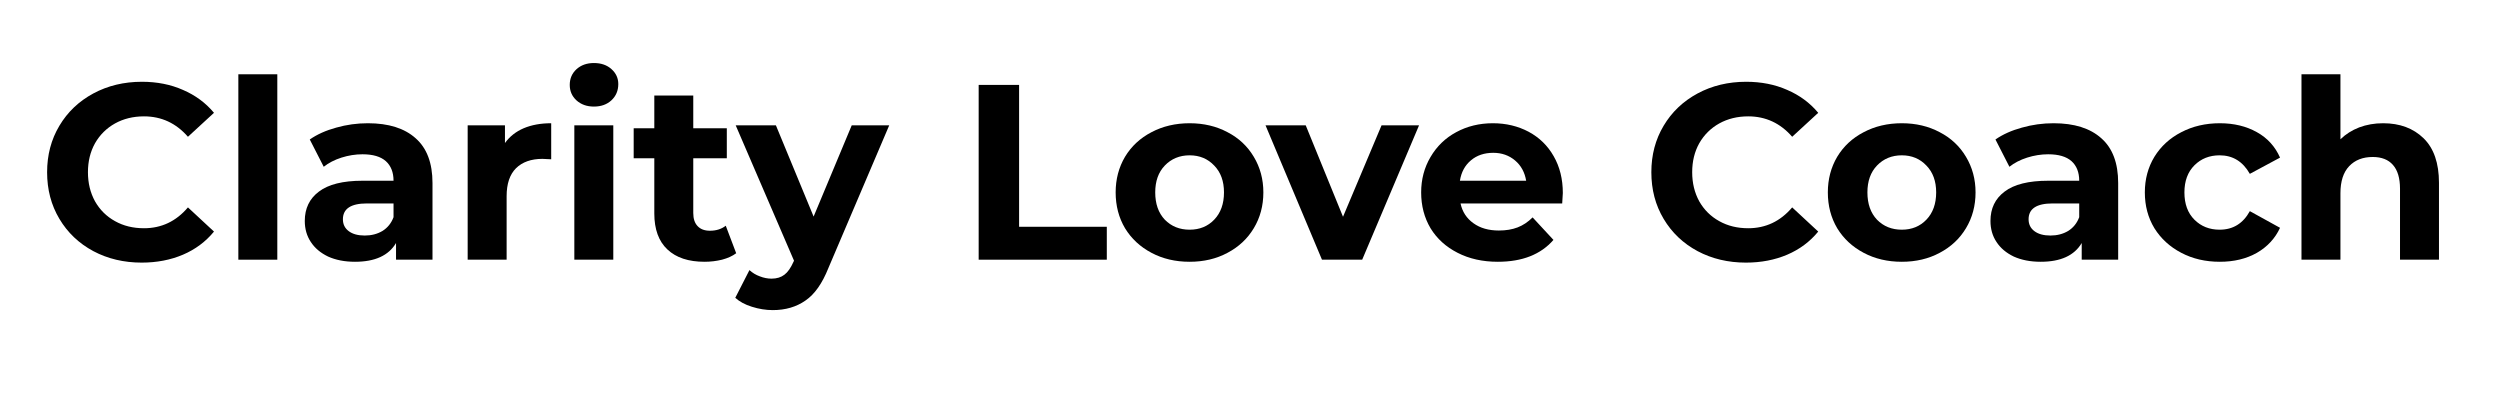 <svg xmlns="http://www.w3.org/2000/svg" xmlns:xlink="http://www.w3.org/1999/xlink" width="250" zoomAndPan="magnify" viewBox="0 0 187.5 30" height="40" preserveAspectRatio="xMidYMid meet" version="1.2"><defs/><g id="d16b09a755"><g style="fill:#000000;fill-opacity:1;"><g transform="translate(2.799, 19.477)"><path style="stroke:none" d="M 7.828 0.219 C 6.492 0.219 5.285 -0.066 4.203 -0.641 C 3.117 -1.223 2.27 -2.031 1.656 -3.062 C 1.039 -4.094 0.734 -5.258 0.734 -6.562 C 0.734 -7.852 1.039 -9.016 1.656 -10.047 C 2.27 -11.078 3.117 -11.883 4.203 -12.469 C 5.285 -13.051 6.5 -13.344 7.844 -13.344 C 8.977 -13.344 10.004 -13.141 10.922 -12.734 C 11.848 -12.336 12.625 -11.766 13.25 -11.016 L 11.297 -9.219 C 10.41 -10.238 9.312 -10.75 8 -10.75 C 7.188 -10.75 6.461 -10.57 5.828 -10.219 C 5.191 -9.863 4.691 -9.367 4.328 -8.734 C 3.973 -8.098 3.797 -7.375 3.797 -6.562 C 3.797 -5.75 3.973 -5.02 4.328 -4.375 C 4.691 -3.738 5.191 -3.242 5.828 -2.891 C 6.461 -2.535 7.188 -2.359 8 -2.359 C 9.312 -2.359 10.41 -2.879 11.297 -3.922 L 13.25 -2.109 C 12.625 -1.348 11.848 -0.77 10.922 -0.375 C 9.992 0.02 8.961 0.219 7.828 0.219 Z M 7.828 0.219 "/></g></g><g style="fill:#000000;fill-opacity:1;"><g transform="translate(16.532, 19.477)"><path style="stroke:none" d="M 1.344 -13.906 L 4.266 -13.906 L 4.266 0 L 1.344 0 Z M 1.344 -13.906 "/></g></g><g style="fill:#000000;fill-opacity:1;"><g transform="translate(22.171, 19.477)"><path style="stroke:none" d="M 5.422 -10.234 C 6.973 -10.234 8.164 -9.859 9 -9.109 C 9.844 -8.367 10.266 -7.25 10.266 -5.75 L 10.266 0 L 7.531 0 L 7.531 -1.25 C 6.977 -0.312 5.953 0.156 4.453 0.156 C 3.68 0.156 3.008 0.023 2.438 -0.234 C 1.875 -0.504 1.441 -0.867 1.141 -1.328 C 0.836 -1.785 0.688 -2.312 0.688 -2.906 C 0.688 -3.844 1.039 -4.578 1.75 -5.109 C 2.457 -5.648 3.547 -5.922 5.016 -5.922 L 7.344 -5.922 C 7.344 -6.555 7.148 -7.047 6.766 -7.391 C 6.379 -7.734 5.797 -7.906 5.016 -7.906 C 4.484 -7.906 3.957 -7.82 3.438 -7.656 C 2.914 -7.488 2.473 -7.258 2.109 -6.969 L 1.062 -9.016 C 1.613 -9.398 2.273 -9.695 3.047 -9.906 C 3.816 -10.125 4.609 -10.234 5.422 -10.234 Z M 5.188 -1.812 C 5.688 -1.812 6.129 -1.926 6.516 -2.156 C 6.898 -2.395 7.176 -2.738 7.344 -3.188 L 7.344 -4.219 L 5.344 -4.219 C 4.145 -4.219 3.547 -3.82 3.547 -3.031 C 3.547 -2.656 3.691 -2.359 3.984 -2.141 C 4.273 -1.922 4.676 -1.812 5.188 -1.812 Z M 5.188 -1.812 "/></g></g><g style="fill:#000000;fill-opacity:1;"><g transform="translate(33.731, 19.477)"><path style="stroke:none" d="M 4.141 -8.75 C 4.492 -9.238 4.961 -9.609 5.547 -9.859 C 6.141 -10.109 6.828 -10.234 7.609 -10.234 L 7.609 -7.531 C 7.285 -7.551 7.066 -7.562 6.953 -7.562 C 6.109 -7.562 5.445 -7.328 4.969 -6.859 C 4.5 -6.391 4.266 -5.691 4.266 -4.766 L 4.266 0 L 1.344 0 L 1.344 -10.078 L 4.141 -10.078 Z M 4.141 -8.75 "/></g></g><g style="fill:#000000;fill-opacity:1;"><g transform="translate(41.731, 19.477)"><path style="stroke:none" d="M 1.344 -10.078 L 4.266 -10.078 L 4.266 0 L 1.344 0 Z M 2.812 -11.484 C 2.281 -11.484 1.844 -11.641 1.5 -11.953 C 1.164 -12.266 1 -12.648 1 -13.109 C 1 -13.578 1.164 -13.969 1.5 -14.281 C 1.844 -14.594 2.281 -14.75 2.812 -14.75 C 3.352 -14.75 3.789 -14.598 4.125 -14.297 C 4.469 -13.992 4.641 -13.617 4.641 -13.172 C 4.641 -12.68 4.469 -12.273 4.125 -11.953 C 3.789 -11.641 3.352 -11.484 2.812 -11.484 Z M 2.812 -11.484 "/></g></g><g style="fill:#000000;fill-opacity:1;"><g transform="translate(47.37, 19.477)"><path style="stroke:none" d="M 7.844 -0.484 C 7.562 -0.273 7.207 -0.113 6.781 0 C 6.363 0.102 5.926 0.156 5.469 0.156 C 4.27 0.156 3.344 -0.148 2.688 -0.766 C 2.031 -1.379 1.703 -2.281 1.703 -3.469 L 1.703 -7.609 L 0.156 -7.609 L 0.156 -9.859 L 1.703 -9.859 L 1.703 -12.312 L 4.625 -12.312 L 4.625 -9.859 L 7.141 -9.859 L 7.141 -7.609 L 4.625 -7.609 L 4.625 -3.5 C 4.625 -3.07 4.734 -2.742 4.953 -2.516 C 5.172 -2.285 5.477 -2.172 5.875 -2.172 C 6.344 -2.172 6.738 -2.297 7.062 -2.547 Z M 7.844 -0.484 "/></g></g><g style="fill:#000000;fill-opacity:1;"><g transform="translate(55.333, 19.477)"><path style="stroke:none" d="M 11.359 -10.078 L 6.797 0.625 C 6.336 1.781 5.766 2.594 5.078 3.062 C 4.398 3.539 3.582 3.781 2.625 3.781 C 2.102 3.781 1.582 3.695 1.062 3.531 C 0.551 3.375 0.133 3.148 -0.188 2.859 L 0.875 0.781 C 1.102 0.988 1.363 1.145 1.656 1.25 C 1.945 1.363 2.238 1.422 2.531 1.422 C 2.926 1.422 3.25 1.32 3.5 1.125 C 3.75 0.938 3.973 0.617 4.172 0.172 L 4.219 0.078 L -0.156 -10.078 L 2.859 -10.078 L 5.688 -3.234 L 8.547 -10.078 Z M 11.359 -10.078 "/></g></g><g style="fill:#000000;fill-opacity:1;"><g transform="translate(66.536, 19.477)"><path style="stroke:none" d=""/></g></g><g style="fill:#000000;fill-opacity:1;"><g transform="translate(71.838, 19.477)"><path style="stroke:none" d="M 1.562 -13.109 L 4.594 -13.109 L 4.594 -2.469 L 11.172 -2.469 L 11.172 0 L 1.562 0 Z M 1.562 -13.109 "/></g></g><g style="fill:#000000;fill-opacity:1;"><g transform="translate(83.08, 19.477)"><path style="stroke:none" d="M 6.141 0.156 C 5.078 0.156 4.125 -0.066 3.281 -0.516 C 2.438 -0.961 1.773 -1.578 1.297 -2.359 C 0.828 -3.148 0.594 -4.047 0.594 -5.047 C 0.594 -6.035 0.828 -6.926 1.297 -7.719 C 1.773 -8.508 2.438 -9.125 3.281 -9.562 C 4.125 -10.008 5.078 -10.234 6.141 -10.234 C 7.203 -10.234 8.148 -10.008 8.984 -9.562 C 9.828 -9.125 10.484 -8.508 10.953 -7.719 C 11.43 -6.926 11.672 -6.035 11.672 -5.047 C 11.672 -4.047 11.43 -3.148 10.953 -2.359 C 10.484 -1.578 9.828 -0.961 8.984 -0.516 C 8.148 -0.066 7.203 0.156 6.141 0.156 Z M 6.141 -2.25 C 6.891 -2.25 7.504 -2.5 7.984 -3 C 8.473 -3.508 8.719 -4.191 8.719 -5.047 C 8.719 -5.891 8.473 -6.562 7.984 -7.062 C 7.504 -7.57 6.891 -7.828 6.141 -7.828 C 5.391 -7.828 4.77 -7.57 4.281 -7.062 C 3.801 -6.562 3.562 -5.891 3.562 -5.047 C 3.562 -4.191 3.801 -3.508 4.281 -3 C 4.77 -2.5 5.391 -2.25 6.141 -2.25 Z M 6.141 -2.25 "/></g></g><g style="fill:#000000;fill-opacity:1;"><g transform="translate(95.07, 19.477)"><path style="stroke:none" d="M 11.359 -10.078 L 7.094 0 L 4.078 0 L -0.156 -10.078 L 2.859 -10.078 L 5.656 -3.219 L 8.547 -10.078 Z M 11.359 -10.078 "/></g></g><g style="fill:#000000;fill-opacity:1;"><g transform="translate(105.993, 19.477)"><path style="stroke:none" d="M 11.219 -5 C 11.219 -4.969 11.203 -4.707 11.172 -4.219 L 3.547 -4.219 C 3.68 -3.594 4.004 -3.098 4.516 -2.734 C 5.023 -2.367 5.66 -2.188 6.422 -2.188 C 6.953 -2.188 7.422 -2.266 7.828 -2.422 C 8.234 -2.578 8.609 -2.828 8.953 -3.172 L 10.516 -1.484 C 9.566 -0.391 8.176 0.156 6.344 0.156 C 5.207 0.156 4.203 -0.066 3.328 -0.516 C 2.453 -0.961 1.773 -1.578 1.297 -2.359 C 0.828 -3.148 0.594 -4.047 0.594 -5.047 C 0.594 -6.023 0.828 -6.91 1.297 -7.703 C 1.766 -8.504 2.406 -9.125 3.219 -9.562 C 4.039 -10.008 4.957 -10.234 5.969 -10.234 C 6.957 -10.234 7.852 -10.02 8.656 -9.594 C 9.457 -9.164 10.082 -8.555 10.531 -7.766 C 10.988 -6.973 11.219 -6.051 11.219 -5 Z M 6 -8.016 C 5.332 -8.016 4.773 -7.828 4.328 -7.453 C 3.879 -7.078 3.602 -6.566 3.5 -5.922 L 8.469 -5.922 C 8.363 -6.555 8.086 -7.062 7.641 -7.438 C 7.191 -7.82 6.645 -8.016 6 -8.016 Z M 6 -8.016 "/></g></g><g style="fill:#000000;fill-opacity:1;"><g transform="translate(117.815, 19.477)"><path style="stroke:none" d=""/></g></g><g style="fill:#000000;fill-opacity:1;"><g transform="translate(123.117, 19.477)"><path style="stroke:none" d="M 7.828 0.219 C 6.492 0.219 5.285 -0.066 4.203 -0.641 C 3.117 -1.223 2.27 -2.031 1.656 -3.062 C 1.039 -4.094 0.734 -5.258 0.734 -6.562 C 0.734 -7.852 1.039 -9.016 1.656 -10.047 C 2.27 -11.078 3.117 -11.883 4.203 -12.469 C 5.285 -13.051 6.5 -13.344 7.844 -13.344 C 8.977 -13.344 10.004 -13.141 10.922 -12.734 C 11.848 -12.336 12.625 -11.766 13.25 -11.016 L 11.297 -9.219 C 10.41 -10.238 9.312 -10.75 8 -10.75 C 7.188 -10.75 6.461 -10.57 5.828 -10.219 C 5.191 -9.863 4.691 -9.367 4.328 -8.734 C 3.973 -8.098 3.797 -7.375 3.797 -6.562 C 3.797 -5.75 3.973 -5.02 4.328 -4.375 C 4.691 -3.738 5.191 -3.242 5.828 -2.891 C 6.461 -2.535 7.188 -2.359 8 -2.359 C 9.312 -2.359 10.41 -2.879 11.297 -3.922 L 13.25 -2.109 C 12.625 -1.348 11.848 -0.77 10.922 -0.375 C 9.992 0.02 8.961 0.219 7.828 0.219 Z M 7.828 0.219 "/></g></g><g style="fill:#000000;fill-opacity:1;"><g transform="translate(136.494, 19.477)"><path style="stroke:none" d="M 6.141 0.156 C 5.078 0.156 4.125 -0.066 3.281 -0.516 C 2.438 -0.961 1.773 -1.578 1.297 -2.359 C 0.828 -3.148 0.594 -4.047 0.594 -5.047 C 0.594 -6.035 0.828 -6.926 1.297 -7.719 C 1.773 -8.508 2.438 -9.125 3.281 -9.562 C 4.125 -10.008 5.078 -10.234 6.141 -10.234 C 7.203 -10.234 8.148 -10.008 8.984 -9.562 C 9.828 -9.125 10.484 -8.508 10.953 -7.719 C 11.43 -6.926 11.672 -6.035 11.672 -5.047 C 11.672 -4.047 11.43 -3.148 10.953 -2.359 C 10.484 -1.578 9.828 -0.961 8.984 -0.516 C 8.148 -0.066 7.203 0.156 6.141 0.156 Z M 6.141 -2.25 C 6.891 -2.25 7.504 -2.5 7.984 -3 C 8.473 -3.508 8.719 -4.191 8.719 -5.047 C 8.719 -5.891 8.473 -6.562 7.984 -7.062 C 7.504 -7.57 6.891 -7.828 6.141 -7.828 C 5.391 -7.828 4.77 -7.57 4.281 -7.062 C 3.801 -6.562 3.562 -5.891 3.562 -5.047 C 3.562 -4.191 3.801 -3.508 4.281 -3 C 4.77 -2.5 5.391 -2.25 6.141 -2.25 Z M 6.141 -2.25 "/></g></g><g style="fill:#000000;fill-opacity:1;"><g transform="translate(148.597, 19.477)"><path style="stroke:none" d="M 5.422 -10.234 C 6.973 -10.234 8.164 -9.859 9 -9.109 C 9.844 -8.367 10.266 -7.25 10.266 -5.75 L 10.266 0 L 7.531 0 L 7.531 -1.25 C 6.977 -0.312 5.953 0.156 4.453 0.156 C 3.68 0.156 3.008 0.023 2.438 -0.234 C 1.875 -0.504 1.441 -0.867 1.141 -1.328 C 0.836 -1.785 0.688 -2.312 0.688 -2.906 C 0.688 -3.844 1.039 -4.578 1.75 -5.109 C 2.457 -5.648 3.547 -5.922 5.016 -5.922 L 7.344 -5.922 C 7.344 -6.555 7.148 -7.047 6.766 -7.391 C 6.379 -7.734 5.797 -7.906 5.016 -7.906 C 4.484 -7.906 3.957 -7.82 3.438 -7.656 C 2.914 -7.488 2.473 -7.258 2.109 -6.969 L 1.062 -9.016 C 1.613 -9.398 2.273 -9.695 3.047 -9.906 C 3.816 -10.125 4.609 -10.234 5.422 -10.234 Z M 5.188 -1.812 C 5.688 -1.812 6.129 -1.926 6.516 -2.156 C 6.898 -2.395 7.176 -2.738 7.344 -3.188 L 7.344 -4.219 L 5.344 -4.219 C 4.145 -4.219 3.547 -3.82 3.547 -3.031 C 3.547 -2.656 3.691 -2.359 3.984 -2.141 C 4.273 -1.922 4.676 -1.812 5.188 -1.812 Z M 5.188 -1.812 "/></g></g><g style="fill:#000000;fill-opacity:1;"><g transform="translate(160.269, 19.477)"><path style="stroke:none" d="M 6.219 0.156 C 5.145 0.156 4.18 -0.066 3.328 -0.516 C 2.473 -0.961 1.801 -1.578 1.312 -2.359 C 0.832 -3.148 0.594 -4.047 0.594 -5.047 C 0.594 -6.035 0.832 -6.926 1.312 -7.719 C 1.801 -8.508 2.473 -9.125 3.328 -9.562 C 4.18 -10.008 5.145 -10.234 6.219 -10.234 C 7.281 -10.234 8.207 -10.008 9 -9.562 C 9.789 -9.125 10.367 -8.488 10.734 -7.656 L 8.469 -6.438 C 7.945 -7.363 7.191 -7.828 6.203 -7.828 C 5.441 -7.828 4.812 -7.578 4.312 -7.078 C 3.812 -6.578 3.562 -5.898 3.562 -5.047 C 3.562 -4.18 3.812 -3.5 4.312 -3 C 4.812 -2.5 5.441 -2.25 6.203 -2.25 C 7.203 -2.25 7.957 -2.711 8.469 -3.641 L 10.734 -2.391 C 10.367 -1.598 9.789 -0.973 9 -0.516 C 8.207 -0.066 7.281 0.156 6.219 0.156 Z M 6.219 0.156 "/></g></g><g style="fill:#000000;fill-opacity:1;"><g transform="translate(171.267, 19.477)"><path style="stroke:none" d="M 7.469 -10.234 C 8.719 -10.234 9.727 -9.859 10.5 -9.109 C 11.27 -8.359 11.656 -7.242 11.656 -5.766 L 11.656 0 L 8.734 0 L 8.734 -5.328 C 8.734 -6.117 8.555 -6.711 8.203 -7.109 C 7.859 -7.504 7.352 -7.703 6.688 -7.703 C 5.945 -7.703 5.359 -7.473 4.922 -7.016 C 4.484 -6.555 4.266 -5.879 4.266 -4.984 L 4.266 0 L 1.344 0 L 1.344 -13.906 L 4.266 -13.906 L 4.266 -9.031 C 4.66 -9.414 5.129 -9.711 5.672 -9.922 C 6.223 -10.129 6.82 -10.234 7.469 -10.234 Z M 7.469 -10.234 "/></g></g></g></svg>